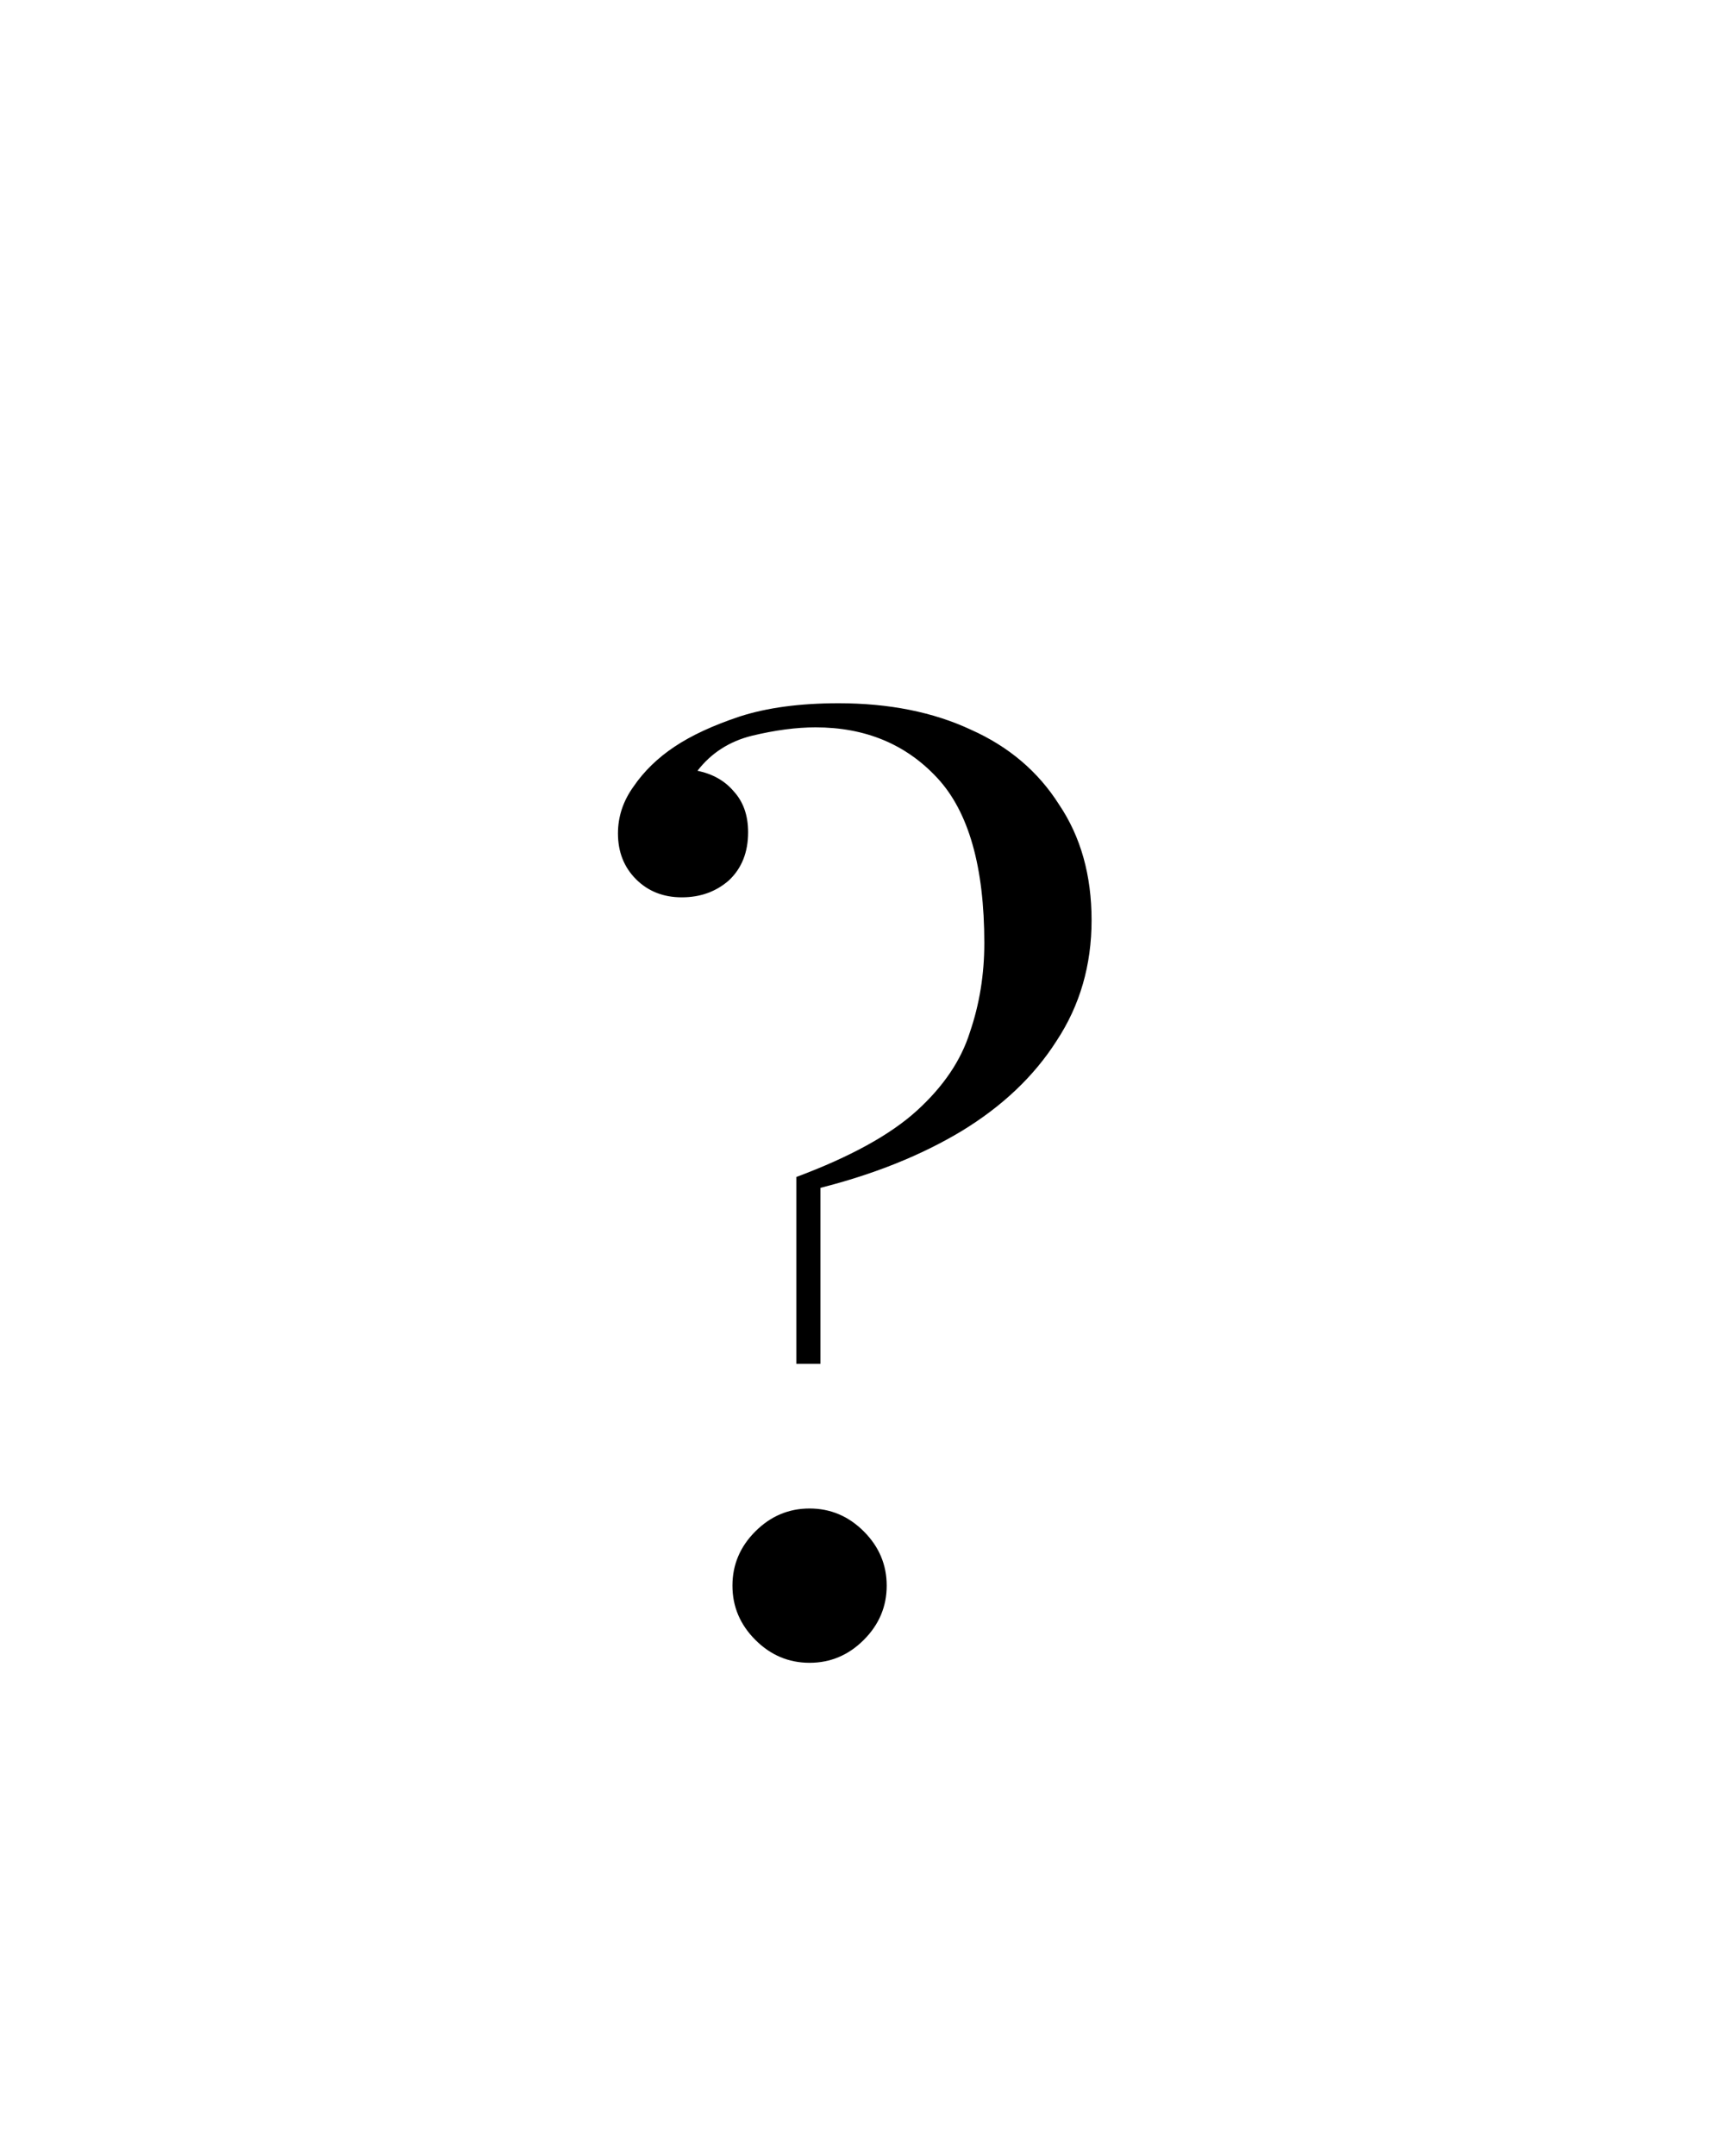 <svg width="74" height="93" viewBox="0 0 74 93" fill="none" xmlns="http://www.w3.org/2000/svg">
<path d="M36.18 30.336C38.364 30.336 40.271 30.717 41.9 31.48C43.529 32.208 44.795 33.283 45.696 34.704C46.632 36.091 47.1 37.755 47.1 39.696C47.1 41.637 46.597 43.371 45.592 44.896C44.621 46.421 43.252 47.721 41.484 48.796C39.751 49.836 37.723 50.651 35.4 51.24V58.832H34.36V50.772C36.683 49.905 38.416 48.952 39.56 47.912C40.704 46.872 41.467 45.745 41.848 44.532C42.264 43.319 42.472 42.036 42.472 40.684C42.472 37.391 41.796 35.016 40.444 33.56C39.092 32.104 37.341 31.376 35.192 31.376C34.36 31.376 33.441 31.497 32.436 31.74C31.465 31.983 30.685 32.485 30.096 33.248C30.755 33.387 31.275 33.681 31.656 34.132C32.072 34.583 32.28 35.172 32.28 35.9C32.28 36.767 32.003 37.46 31.448 37.98C30.893 38.465 30.217 38.708 29.42 38.708C28.623 38.708 27.964 38.448 27.444 37.928C26.924 37.408 26.664 36.749 26.664 35.952C26.664 35.224 26.889 34.548 27.34 33.924C27.791 33.265 28.38 32.693 29.108 32.208C29.836 31.723 30.772 31.289 31.916 30.908C33.095 30.527 34.516 30.336 36.18 30.336ZM34.932 65.072C35.833 65.072 36.613 65.401 37.272 66.06C37.931 66.719 38.26 67.499 38.26 68.4C38.26 69.301 37.931 70.081 37.272 70.74C36.613 71.399 35.833 71.728 34.932 71.728C34.031 71.728 33.251 71.399 32.592 70.74C31.933 70.081 31.604 69.301 31.604 68.4C31.604 67.499 31.933 66.719 32.592 66.06C33.251 65.401 34.031 65.072 34.932 65.072Z" fill="black"/>
</svg>
